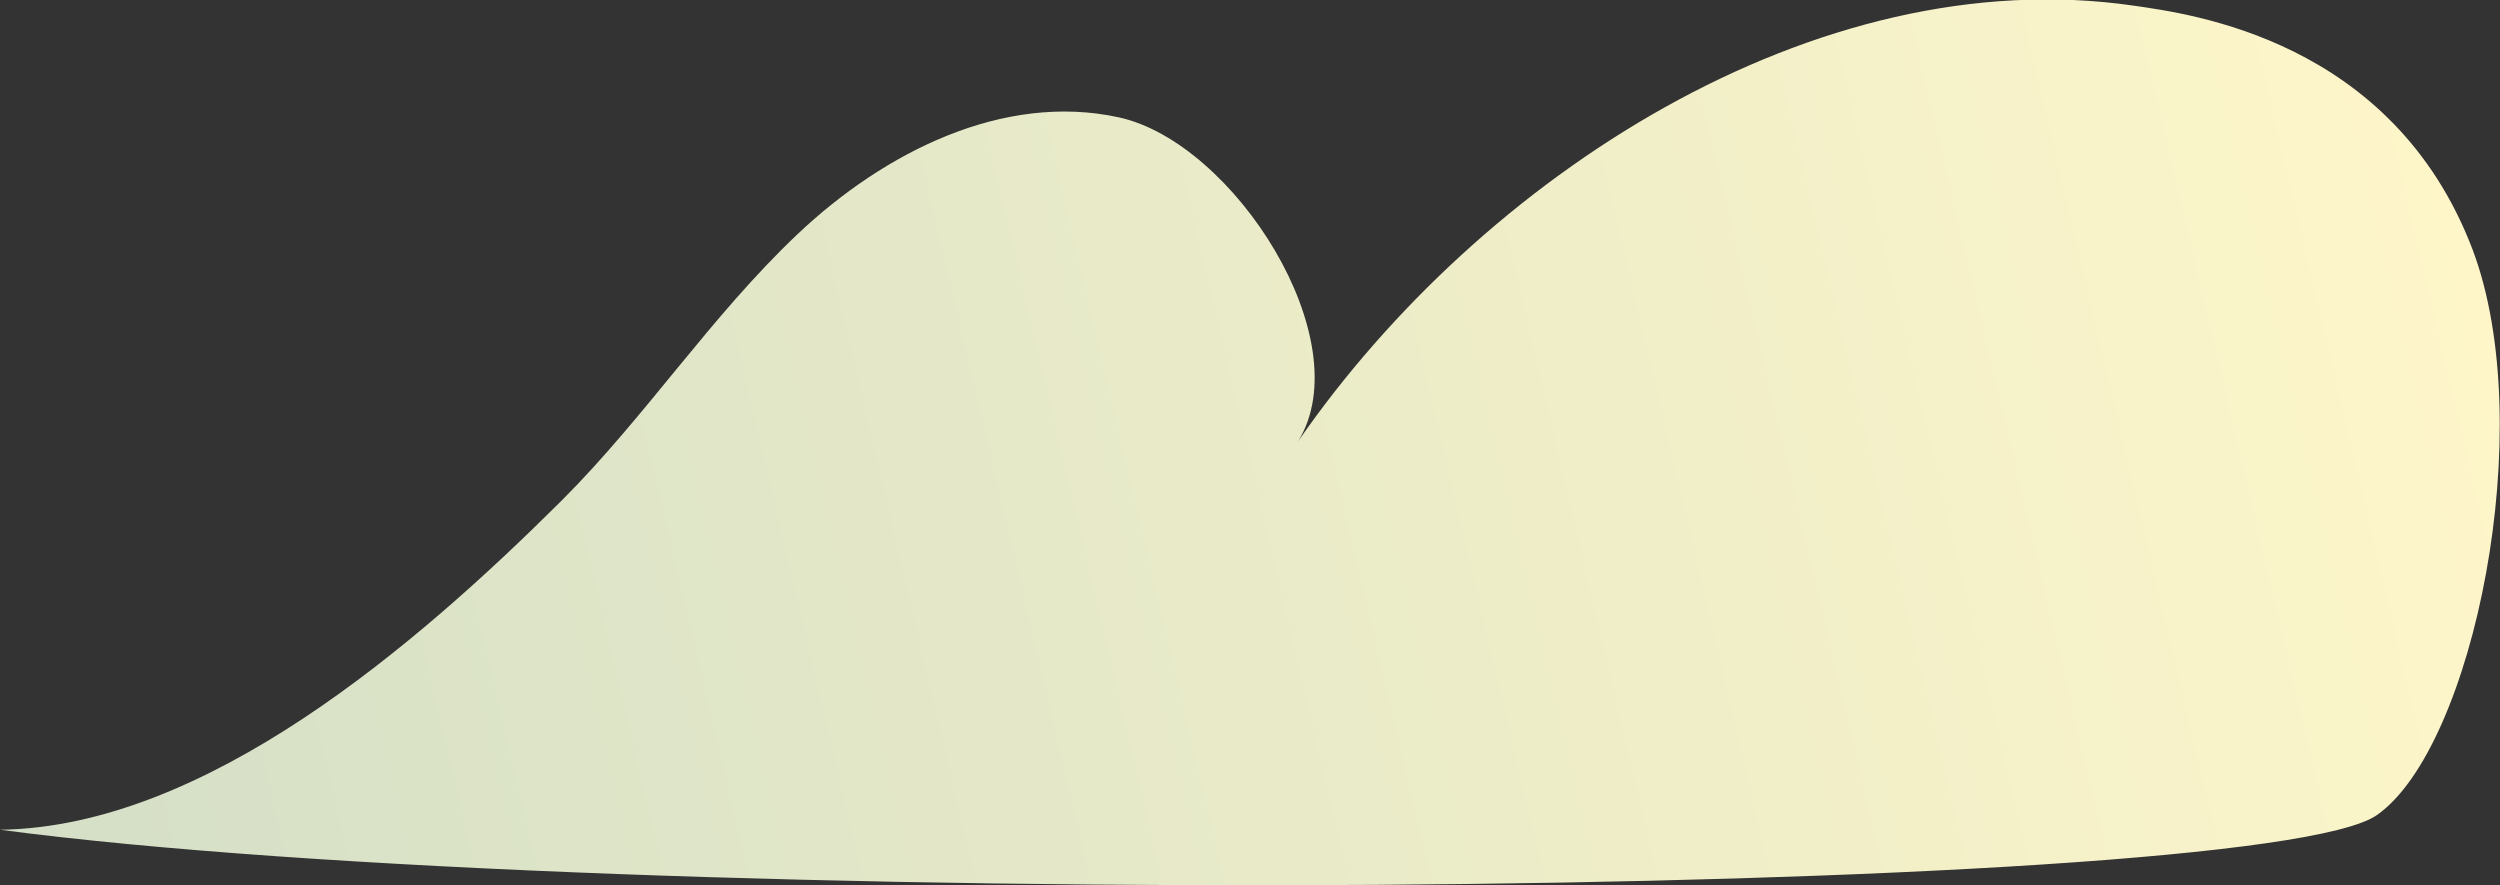 <svg xmlns="http://www.w3.org/2000/svg" xmlns:xlink="http://www.w3.org/1999/xlink" viewBox="0 0 149.17 52.83"><rect x="0" y="0" width="149.17" height="52.83" fill="#333333" stroke="none"/><defs><style>.cls-1{fill:url(#linear-gradient);}</style><linearGradient id="linear-gradient" x1="0.49" y1="51.6" x2="148.18" y2="16.92" gradientUnits="userSpaceOnUse"><stop offset="0" stop-color="#d4dfc7"/><stop offset="1" stop-color="#fef6c9"/></linearGradient></defs><title>cloud3</title><g id="text"><path class="cls-1" d="M0,49.51c12.26-.17,24.83-11,33.53-19.66,5-5,8.9-11,14.06-15.88S59.85,5.5,66.75,7s14.44,13.33,10.7,19.34c10.92-15.78,30.89-28.76,49.88-26,3.33.49,15.42,2,20.2,14.54,4,10.59.05,29.72-5.7,33.75C134.68,53.67,37,54.41,0,49.51Z"/></g></svg>